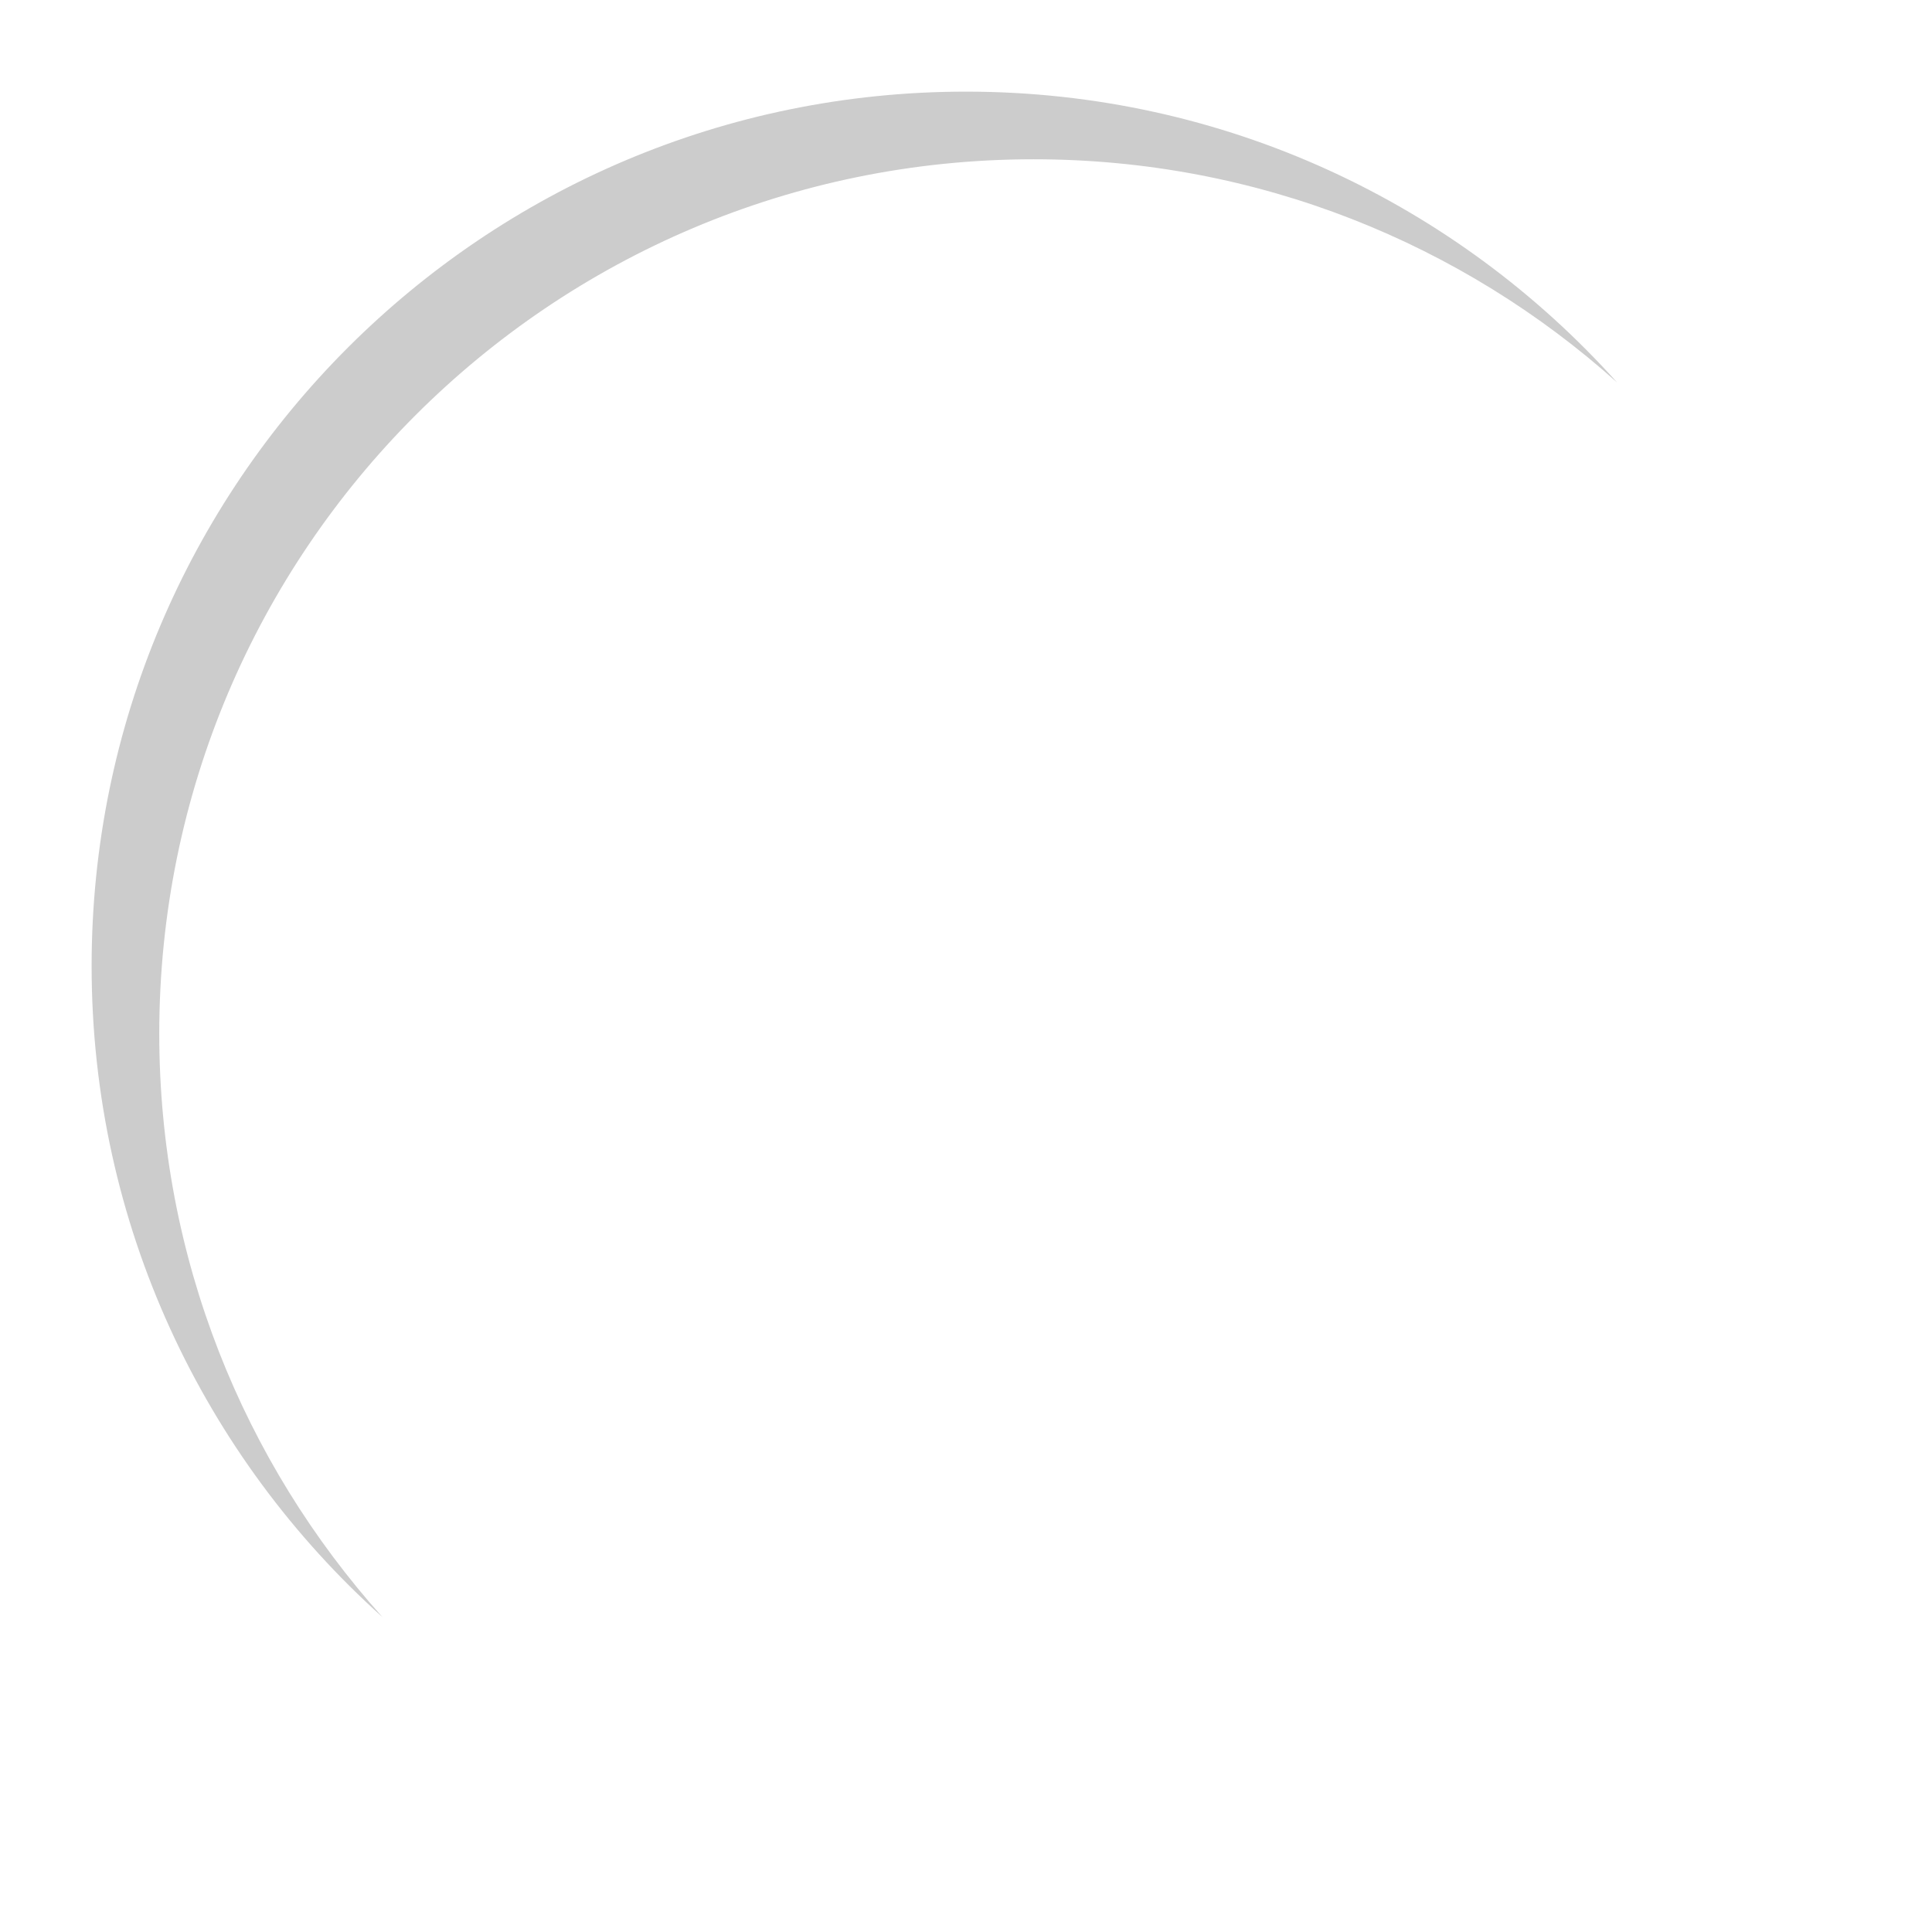 <?xml version="1.0" encoding="UTF-8"?>
<svg id="s2w" xmlns="http://www.w3.org/2000/svg" width="1020" height="1020" viewBox="0 0 1020 1020">
  <defs>
    <style>
      .cls-1 {
        opacity: .2;
      }
    </style>
  </defs>
  <path id="wheel_shadow" class="cls-1" d="M545.71,84.09c118.39,0,226.35,44.59,308.06,117.86-84.52-94.25-207.21-153.57-343.77-153.57-254.95,0-461.63,206.68-461.63,461.63,0,136.56,59.32,259.25,153.57,343.77-73.27-81.71-117.86-189.67-117.86-308.06,0-254.95,206.68-461.63,461.63-461.63Z"/>
</svg>